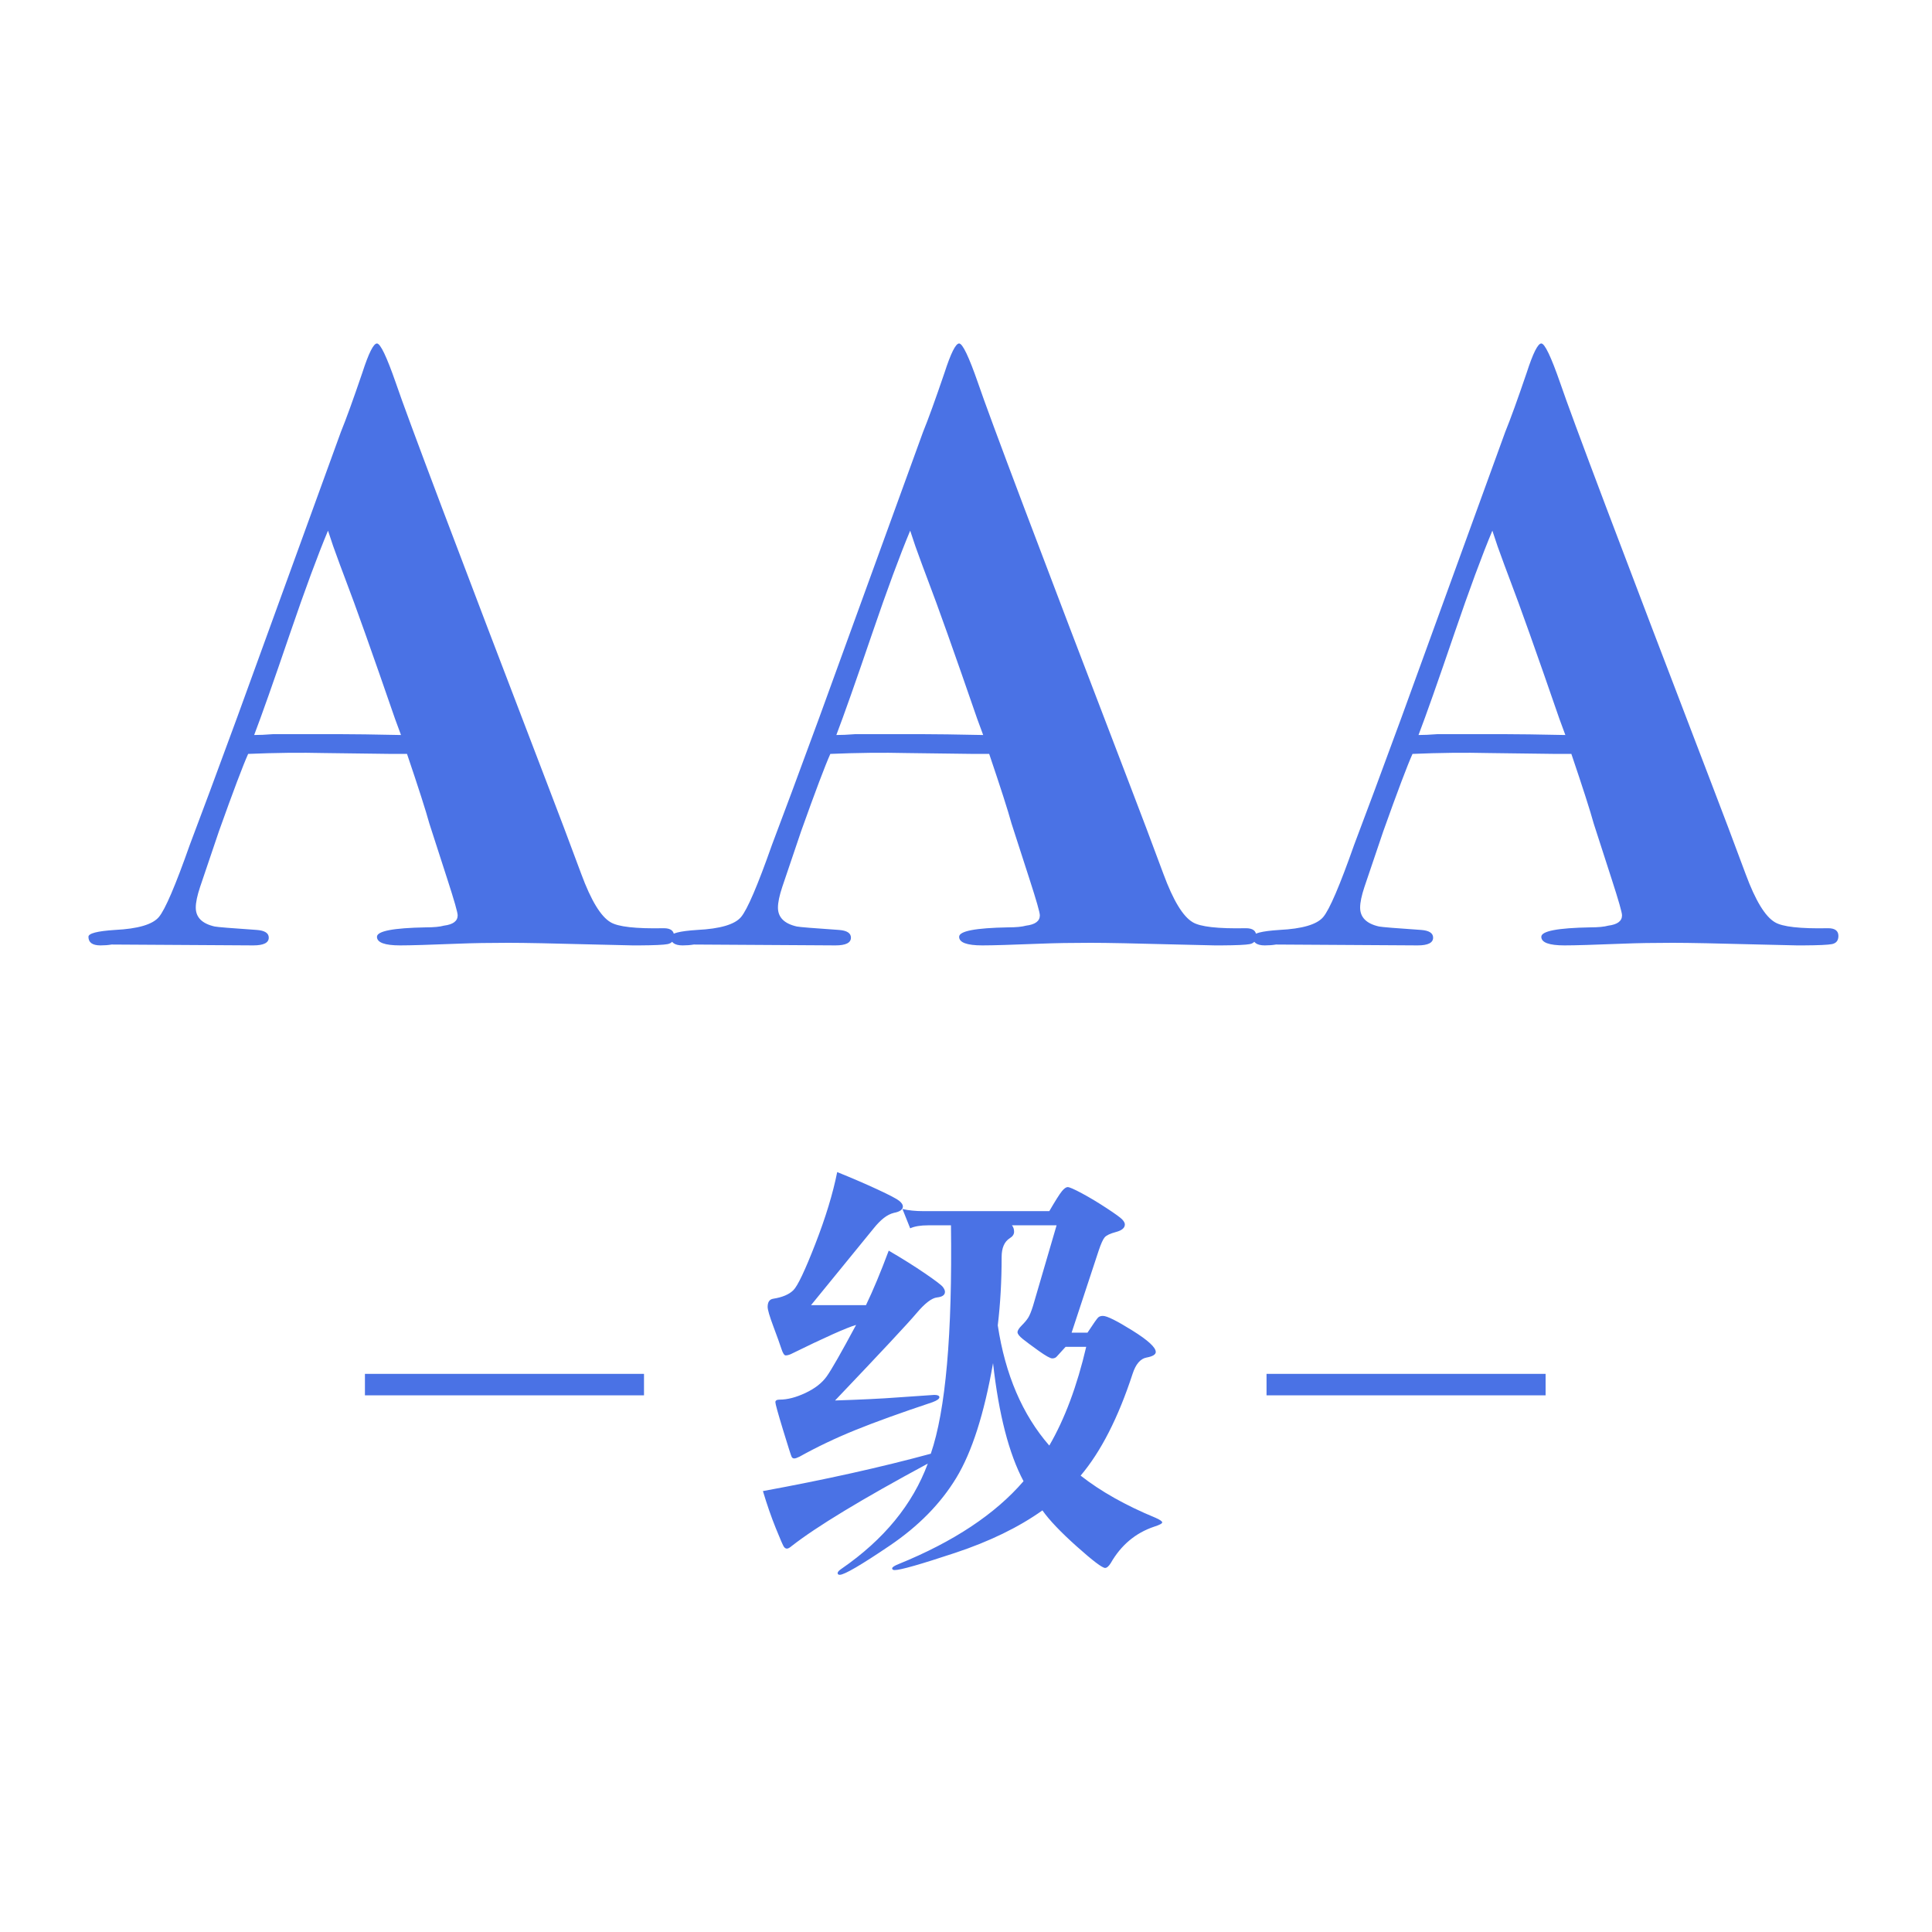 <?xml version="1.0" encoding="UTF-8"?>
<svg width="90px" height="90px" viewBox="0 0 90 90" version="1.1" xmlns="http://www.w3.org/2000/svg" xmlns:xlink="http://www.w3.org/1999/xlink">
    <title>aaa级</title>
    <g id="aaa级" stroke="none" stroke-width="1" fill="none" fill-rule="evenodd">
        <path d="M18.64,44.04 C19.12,44.04 20.027,44.013 21.36,43.96 C22.027,43.933 22.8,43.92 23.68,43.92 C24.427,43.92 25.787,43.947 27.76,44 C28.595,44.023 29.153,44.036 29.434,44.039 L29.778,44.04 C30.477,44.036 30.918,44.016 31.1,43.98 C31.3,43.94 31.4,43.813 31.4,43.6 C31.4,43.36 31.24,43.24 30.92,43.24 C29.613,43.267 28.787,43.173 28.44,42.96 C27.987,42.693 27.533,41.947 27.08,40.72 C26.547,39.28 26.013,37.867 25.48,36.48 C21.32,25.627 18.973,19.413 18.44,17.84 C18.013,16.613 17.72,16 17.56,16 C17.4,16 17.173,16.453 16.88,17.36 C16.453,18.613 16.12,19.533 15.88,20.12 L15.88,20.12 L11.04,33.44 C10.08,36.053 9.347,38.027 8.84,39.36 C8.173,41.253 7.693,42.373 7.4,42.72 C7.107,43.067 6.427,43.267 5.36,43.32 C4.533,43.373 4.12,43.48 4.12,43.64 C4.12,43.907 4.307,44.04 4.68,44.04 C4.867,44.04 5.04,44.027 5.2,44 L5.2,44 L11.8,44.04 C12.28,44.04 12.52,43.92 12.52,43.68 C12.52,43.467 12.333,43.347 11.96,43.32 C10.787,43.24 10.133,43.187 10,43.16 C9.413,43.027 9.12,42.733 9.12,42.28 C9.12,42.04 9.187,41.72 9.32,41.32 L9.32,41.32 L10.2,38.72 C10.867,36.853 11.32,35.653 11.56,35.12 C12.813,35.067 14,35.053 15.12,35.08 L15.12,35.08 L18.24,35.12 L18.96,35.12 C19.493,36.693 19.84,37.773 20,38.36 L20,38.36 L20.84,40.96 C21.16,41.947 21.32,42.507 21.32,42.64 C21.32,42.907 21.107,43.067 20.68,43.12 C20.493,43.173 20.213,43.2 19.84,43.2 C18.32,43.227 17.56,43.373 17.56,43.64 C17.56,43.907 17.92,44.04 18.64,44.04 Z M18.68,34.24 C17.4,34.213 16.453,34.2 15.84,34.2 L15.84,34.2 L12.72,34.2 C12.373,34.227 12.08,34.24 11.84,34.24 C12.187,33.333 12.747,31.747 13.52,29.48 C14.213,27.453 14.8,25.867 15.28,24.72 L15.28,24.72 L15.52,25.44 C15.76,26.107 15.947,26.613 16.08,26.96 C16.56,28.213 17.333,30.387 18.4,33.48 C18.56,33.907 18.653,34.16 18.68,34.24 Z M45.76,44.04 C46.24,44.04 47.147,44.013 48.48,43.96 C49.147,43.933 49.92,43.92 50.8,43.92 C51.547,43.92 52.907,43.947 54.88,44 C55.715,44.023 56.273,44.036 56.554,44.039 L56.898,44.04 C57.597,44.036 58.038,44.016 58.22,43.98 C58.42,43.94 58.52,43.813 58.52,43.6 C58.52,43.36 58.36,43.24 58.04,43.24 C56.733,43.267 55.907,43.173 55.56,42.96 C55.107,42.693 54.653,41.947 54.2,40.72 C53.667,39.28 53.133,37.867 52.6,36.48 C48.44,25.627 46.093,19.413 45.56,17.84 C45.133,16.613 44.84,16 44.68,16 C44.52,16 44.293,16.453 44,17.36 C43.573,18.613 43.24,19.533 43,20.12 L43,20.12 L38.16,33.44 C37.2,36.053 36.467,38.027 35.96,39.36 C35.293,41.253 34.813,42.373 34.52,42.72 C34.227,43.067 33.547,43.267 32.48,43.32 C31.653,43.373 31.24,43.48 31.24,43.64 C31.24,43.907 31.427,44.04 31.8,44.04 C31.987,44.04 32.16,44.027 32.32,44 L32.32,44 L38.92,44.04 C39.4,44.04 39.64,43.92 39.64,43.68 C39.64,43.467 39.453,43.347 39.08,43.32 C37.907,43.24 37.253,43.187 37.12,43.16 C36.533,43.027 36.24,42.733 36.24,42.28 C36.24,42.04 36.307,41.72 36.44,41.32 L36.44,41.32 L37.32,38.72 C37.987,36.853 38.44,35.653 38.68,35.12 C39.933,35.067 41.12,35.053 42.24,35.08 L42.24,35.08 L45.36,35.12 L46.08,35.12 C46.613,36.693 46.96,37.773 47.12,38.36 L47.12,38.36 L47.96,40.96 C48.28,41.947 48.44,42.507 48.44,42.64 C48.44,42.907 48.227,43.067 47.8,43.12 C47.613,43.173 47.333,43.2 46.96,43.2 C45.44,43.227 44.68,43.373 44.68,43.64 C44.68,43.907 45.04,44.04 45.76,44.04 Z M45.8,34.24 C44.52,34.213 43.573,34.2 42.96,34.2 L42.96,34.2 L39.84,34.2 C39.493,34.227 39.2,34.24 38.96,34.24 C39.307,33.333 39.867,31.747 40.64,29.48 C41.333,27.453 41.92,25.867 42.4,24.72 L42.4,24.72 L42.64,25.44 C42.88,26.107 43.067,26.613 43.2,26.96 C43.68,28.213 44.453,30.387 45.52,33.48 C45.68,33.907 45.773,34.16 45.8,34.24 Z M72.88,44.04 C73.36,44.04 74.267,44.013 75.6,43.96 C76.267,43.933 77.04,43.92 77.92,43.92 C78.667,43.92 80.027,43.947 82,44 C82.835,44.023 83.393,44.036 83.674,44.039 L84.018,44.04 C84.717,44.036 85.158,44.016 85.34,43.98 C85.54,43.94 85.64,43.813 85.64,43.6 C85.64,43.36 85.48,43.24 85.16,43.24 C83.853,43.267 83.027,43.173 82.68,42.96 C82.227,42.693 81.773,41.947 81.32,40.72 C80.787,39.28 80.253,37.867 79.72,36.48 C75.56,25.627 73.213,19.413 72.68,17.84 C72.253,16.613 71.96,16 71.8,16 C71.64,16 71.413,16.453 71.12,17.36 C70.693,18.613 70.36,19.533 70.12,20.12 L70.12,20.12 L65.28,33.44 C64.32,36.053 63.587,38.027 63.08,39.36 C62.413,41.253 61.933,42.373 61.64,42.72 C61.347,43.067 60.667,43.267 59.6,43.32 C58.773,43.373 58.36,43.48 58.36,43.64 C58.36,43.907 58.547,44.04 58.92,44.04 C59.107,44.04 59.28,44.027 59.44,44 L59.44,44 L66.04,44.04 C66.52,44.04 66.76,43.92 66.76,43.68 C66.76,43.467 66.573,43.347 66.2,43.32 C65.027,43.24 64.373,43.187 64.24,43.16 C63.653,43.027 63.36,42.733 63.36,42.28 C63.36,42.04 63.427,41.72 63.56,41.32 L63.56,41.32 L64.44,38.72 C65.107,36.853 65.56,35.653 65.8,35.12 C67.053,35.067 68.24,35.053 69.36,35.08 L69.36,35.08 L72.48,35.12 L73.2,35.12 C73.733,36.693 74.08,37.773 74.24,38.36 L74.24,38.36 L75.08,40.96 C75.4,41.947 75.56,42.507 75.56,42.64 C75.56,42.907 75.347,43.067 74.92,43.12 C74.733,43.173 74.453,43.2 74.08,43.2 C72.56,43.227 71.8,43.373 71.8,43.64 C71.8,43.907 72.16,44.04 72.88,44.04 Z M72.92,34.24 C71.64,34.213 70.693,34.2 70.08,34.2 L70.08,34.2 L66.96,34.2 C66.613,34.227 66.32,34.24 66.08,34.24 C66.427,33.333 66.987,31.747 67.76,29.48 C68.453,27.453 69.04,25.867 69.52,24.72 L69.52,24.72 L69.76,25.44 C70,26.107 70.187,26.613 70.32,26.96 C70.8,28.213 71.573,30.387 72.64,33.48 C72.8,33.907 72.893,34.16 72.92,34.24 Z" id="AAA" fill="#4A72E5" fill-rule="nonzero"></path>
        <path d="M37,67.94 C37.053,67.94 37.133,67.913 37.24,67.86 C38.053,67.407 38.92,66.993 39.84,66.62 C40.76,66.247 41.96,65.813 43.44,65.32 C43.653,65.24 43.76,65.163 43.76,65.09 C43.76,65.017 43.68,64.98 43.52,64.98 L43.52,64.98 L41.78,65.1 C41.087,65.153 40.127,65.2 38.9,65.24 C41.033,63 42.297,61.647 42.69,61.18 C43.083,60.713 43.403,60.467 43.65,60.44 C43.897,60.413 44.02,60.327 44.02,60.18 C44.02,60.113 43.987,60.037 43.92,59.95 C43.853,59.863 43.577,59.653 43.09,59.32 C42.603,58.987 42.04,58.633 41.4,58.26 C41.027,59.26 40.673,60.107 40.34,60.8 L40.34,60.8 L37.78,60.8 L40.7,57.22 C40.86,57.02 41.017,56.86 41.17,56.74 C41.323,56.62 41.48,56.54 41.64,56.5 C41.92,56.447 42.06,56.347 42.06,56.2 C42.06,56.12 42.003,56.033 41.89,55.94 C41.777,55.847 41.44,55.67 40.88,55.41 C40.32,55.15 39.693,54.88 39,54.6 C38.8,55.6 38.46,56.717 37.98,57.95 C37.5,59.183 37.16,59.9 36.96,60.1 C36.76,60.3 36.447,60.433 36.02,60.5 C35.847,60.527 35.76,60.653 35.76,60.88 C35.76,61.013 35.85,61.32 36.03,61.8 C36.21,62.28 36.333,62.623 36.4,62.83 C36.467,63.037 36.533,63.14 36.6,63.14 C36.667,63.14 36.747,63.12 36.84,63.08 C38.413,62.307 39.427,61.853 39.88,61.72 C39.187,63.013 38.73,63.813 38.51,64.12 C38.29,64.427 37.96,64.683 37.52,64.89 C37.08,65.097 36.68,65.2 36.32,65.2 C36.187,65.2 36.12,65.24 36.12,65.32 C36.12,65.4 36.24,65.833 36.48,66.62 C36.72,67.407 36.853,67.823 36.88,67.87 C36.907,67.917 36.947,67.94 37,67.94 Z M39.12,73.36 C39.333,73.36 40.11,72.907 41.45,72 C42.79,71.093 43.823,70.04 44.55,68.84 C45.277,67.64 45.847,65.86 46.26,63.5 C46.527,65.887 47,67.72 47.68,69 C46.36,70.533 44.42,71.82 41.86,72.86 C41.66,72.94 41.56,73.007 41.56,73.06 C41.56,73.113 41.6,73.14 41.68,73.14 C41.947,73.14 42.883,72.873 44.49,72.34 C46.097,71.807 47.453,71.147 48.56,70.36 C48.88,70.813 49.413,71.373 50.16,72.04 C50.907,72.707 51.347,73.04 51.48,73.04 C51.56,73.04 51.647,72.967 51.74,72.82 C52.22,71.98 52.893,71.413 53.76,71.12 C54.013,71.04 54.14,70.973 54.14,70.92 C54.14,70.867 54.033,70.793 53.82,70.7 C52.433,70.127 51.273,69.473 50.34,68.74 C51.287,67.62 52.093,66.04 52.76,64 C52.907,63.547 53.123,63.293 53.41,63.24 C53.697,63.187 53.84,63.1 53.84,62.98 C53.84,62.767 53.477,62.433 52.75,61.98 C52.023,61.527 51.567,61.3 51.38,61.3 C51.287,61.3 51.213,61.323 51.16,61.37 C51.107,61.417 50.94,61.653 50.66,62.08 L50.66,62.08 L49.92,62.08 L51.18,58.26 C51.287,57.94 51.38,57.733 51.46,57.64 C51.54,57.547 51.717,57.463 51.99,57.39 C52.263,57.317 52.4,57.2 52.4,57.04 C52.4,56.973 52.36,56.897 52.28,56.81 C52.2,56.723 51.957,56.547 51.55,56.28 C51.143,56.013 50.76,55.783 50.4,55.59 C50.04,55.397 49.82,55.3 49.74,55.3 C49.66,55.3 49.567,55.367 49.46,55.5 C49.353,55.633 49.16,55.94 48.88,56.42 L48.88,56.42 L43.04,56.42 C42.653,56.42 42.32,56.387 42.04,56.32 L42.04,56.32 L42.4,57.22 C42.6,57.127 42.88,57.08 43.24,57.08 L43.24,57.08 L44.3,57.08 C44.367,62.16 44.053,65.707 43.36,67.72 C41.053,68.347 38.447,68.927 35.54,69.46 C35.727,70.087 35.927,70.663 36.14,71.19 C36.353,71.717 36.48,72.007 36.52,72.06 C36.56,72.113 36.607,72.14 36.66,72.14 C36.713,72.14 36.787,72.1 36.88,72.02 C38.04,71.113 40.153,69.833 43.22,68.18 C42.513,70.087 41.173,71.72 39.2,73.08 C39.08,73.16 39.02,73.227 39.02,73.28 C39.02,73.333 39.053,73.36 39.12,73.36 Z M48.88,67.34 C47.627,65.9 46.827,64.033 46.48,61.74 C46.6,60.74 46.66,59.68 46.66,58.56 C46.66,58.133 46.787,57.84 47.04,57.68 C47.173,57.6 47.24,57.5 47.24,57.38 C47.24,57.26 47.207,57.16 47.14,57.08 L47.14,57.08 L49.22,57.08 L48.12,60.84 C48.04,61.093 47.967,61.273 47.9,61.38 C47.833,61.487 47.733,61.607 47.6,61.74 C47.467,61.873 47.4,61.98 47.4,62.06 C47.4,62.14 47.483,62.247 47.65,62.38 C47.817,62.513 48.063,62.697 48.39,62.93 C48.717,63.163 48.927,63.28 49.02,63.28 C49.113,63.28 49.187,63.247 49.24,63.18 L49.24,63.18 L49.64,62.74 L50.6,62.74 C50.173,64.567 49.6,66.1 48.88,67.34 Z" id="级" fill="#4A72E5" fill-rule="nonzero"></path>
        <rect id="矩形" fill="#4A72E5" x="17" y="64" width="13" height="1"></rect>
        <rect id="矩形" fill="#4A72E5" x="59" y="64" width="13" height="1"></rect>
        <rect id="矩形" x="0" y="0" width="90" height="90"></rect>
    </g>
</svg>